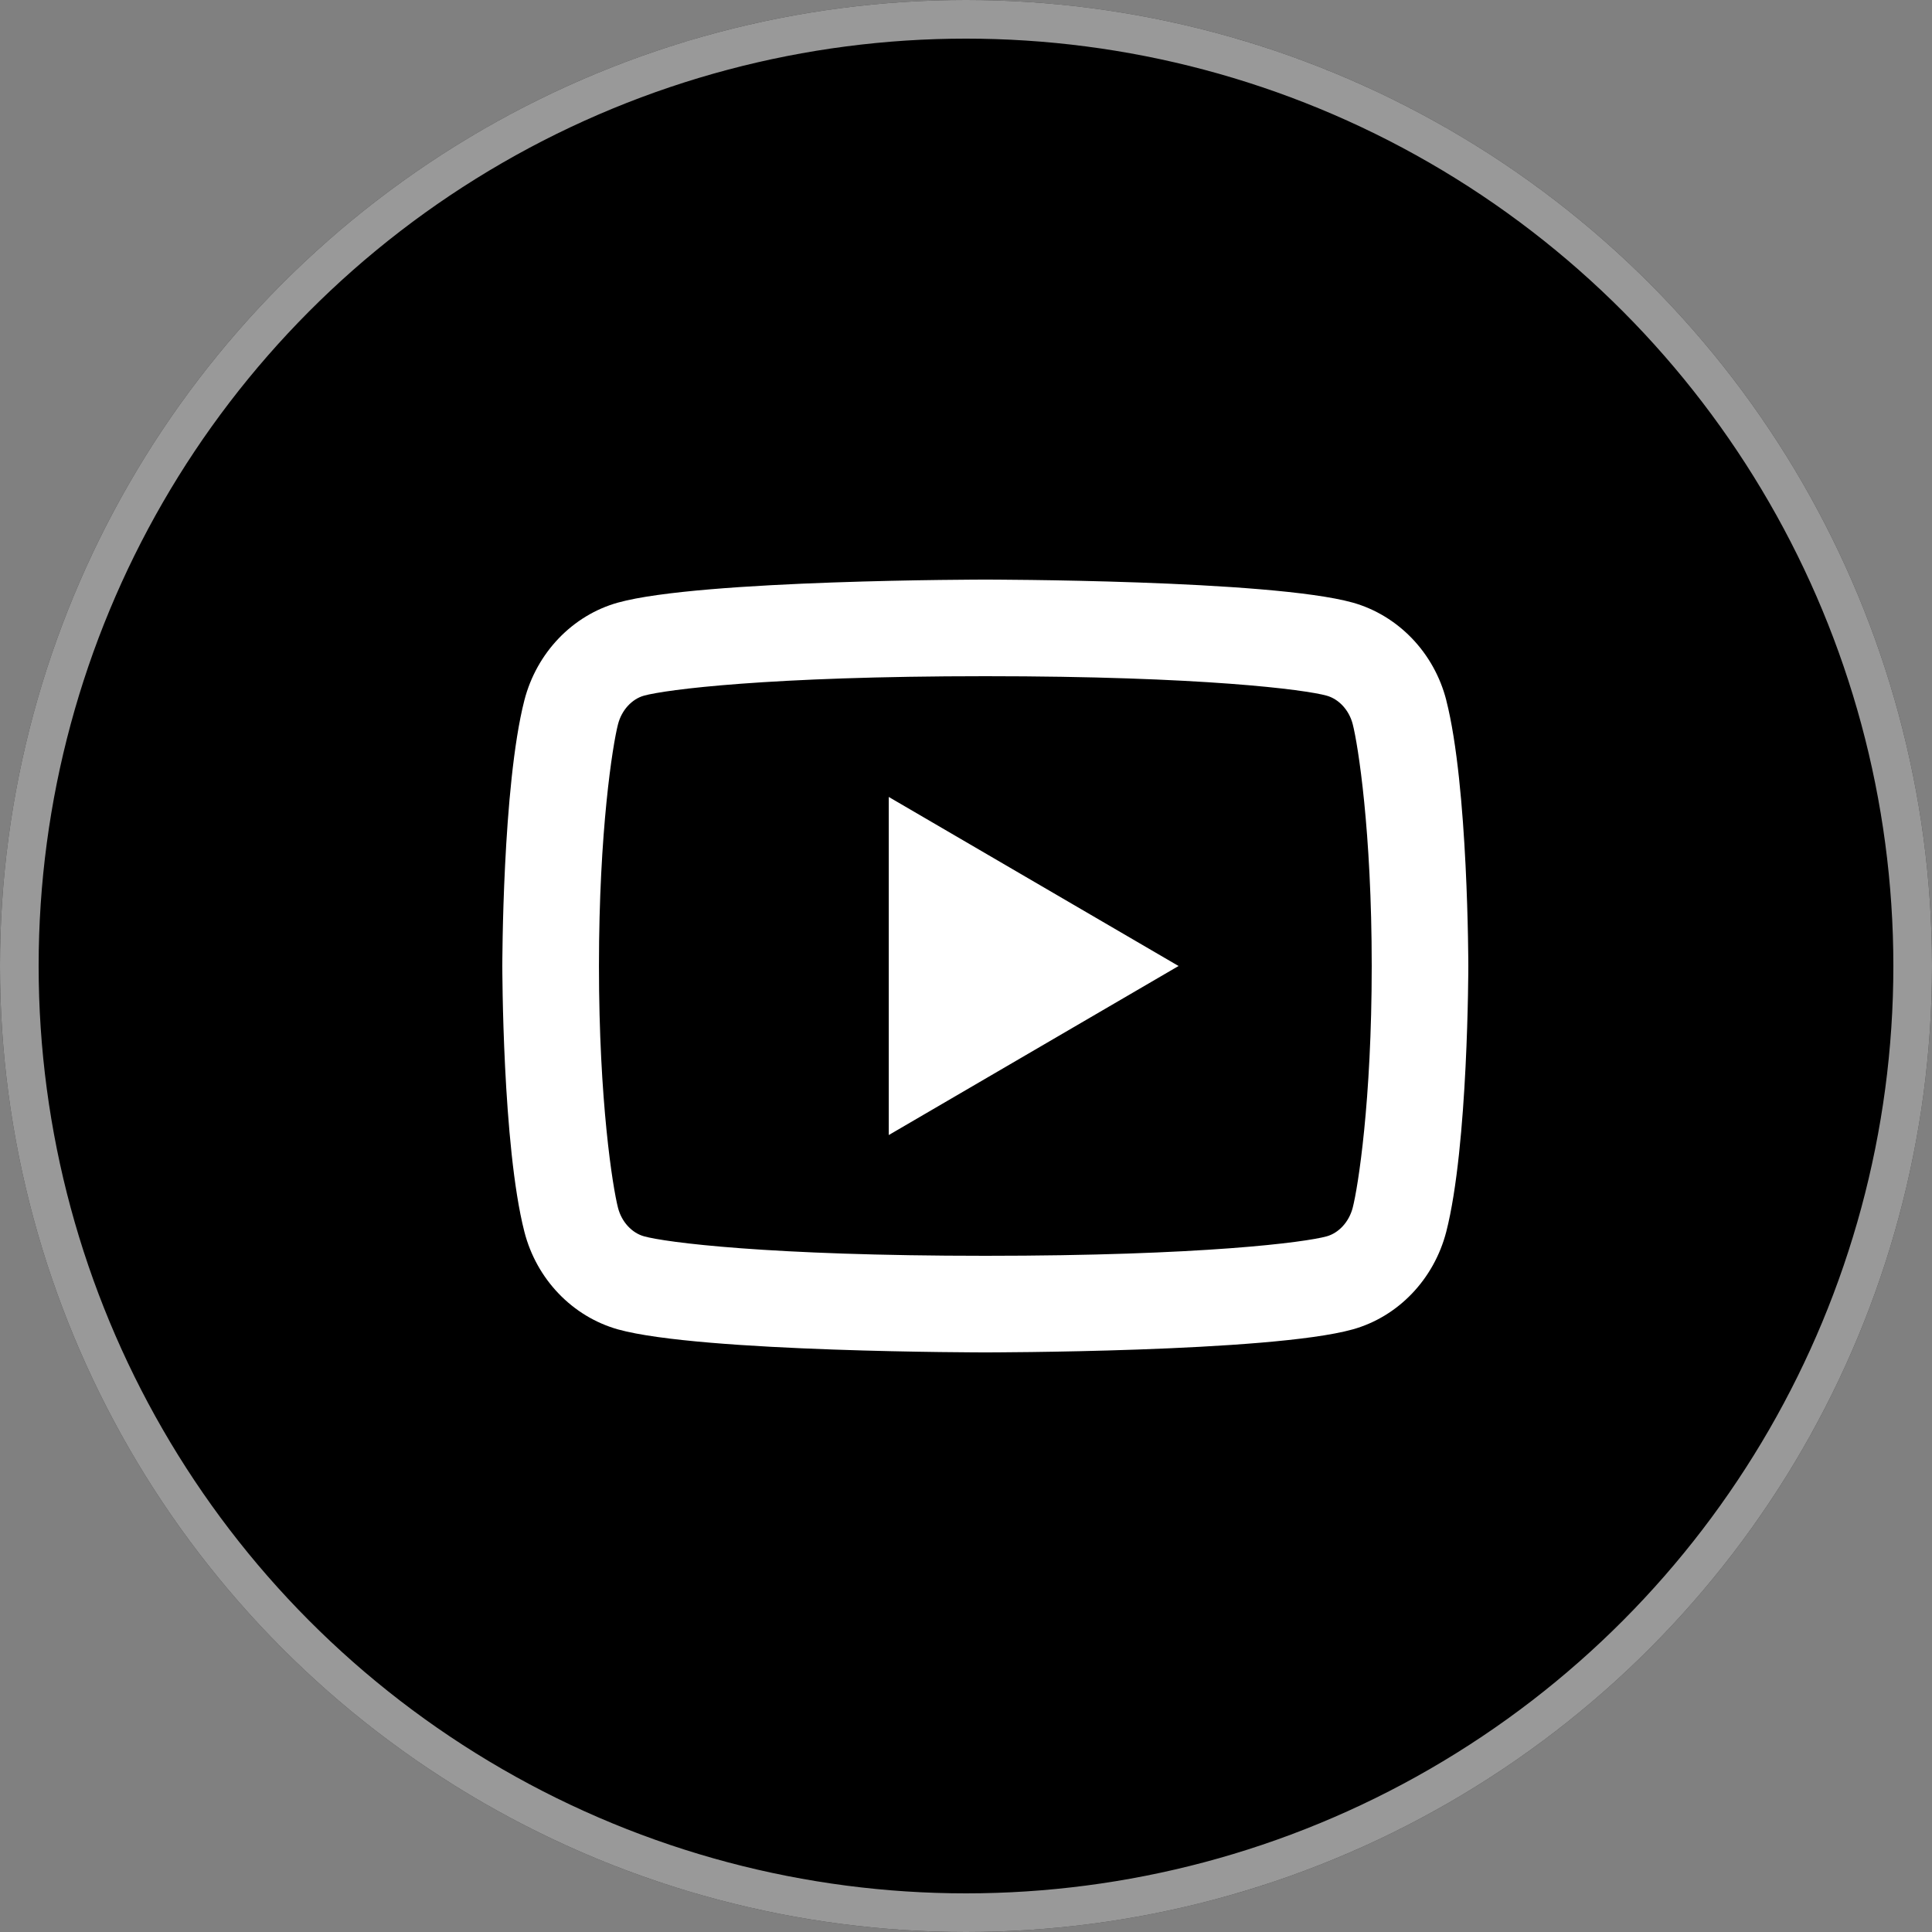 <svg width="50" height="50" viewBox="0 0 50 50" fill="none" xmlns="http://www.w3.org/2000/svg">
<rect x="0" y="0" width="50" height="50" fill="#808080" stroke="none"/>
<circle cx="25" cy="25" r="25" fill="black"/>
<circle cx="25" cy="25" r="24.5" stroke="white" stroke-opacity="0.6"/>
<path d="M35.009 18.744C34.914 18.371 34.644 18.09 34.335 18.004C33.788 17.85 31.126 17.5 25.501 17.5C19.876 17.5 17.216 17.85 16.665 18.004C16.36 18.089 16.09 18.37 15.994 18.744C15.857 19.274 15.501 21.494 15.501 25C15.501 28.506 15.857 30.725 15.994 31.258C16.089 31.629 16.359 31.91 16.666 31.995C17.216 32.15 19.875 32.5 25.5 32.5C31.125 32.5 33.786 32.15 34.336 31.996C34.641 31.911 34.911 31.63 35.008 31.256C35.145 30.726 35.5 28.5 35.5 25C35.5 21.5 35.145 19.275 35.009 18.744ZM37.429 18.122C38 20.35 38 25 38 25C38 25 38 29.65 37.429 31.878C37.111 33.109 36.182 34.078 35.006 34.405C32.871 35 25.5 35 25.5 35C25.5 35 18.134 35 15.994 34.405C14.812 34.072 13.885 33.105 13.571 31.878C13 29.65 13 25 13 25C13 25 13 20.35 13.571 18.122C13.889 16.891 14.818 15.922 15.994 15.595C18.135 15 25.501 15 25.501 15C25.501 15 32.871 15 35.008 15.595C36.188 15.928 37.116 16.895 37.43 18.122M23.001 29.375V20.625L30.501 25L23.001 29.375Z" fill="white"/>
</svg>
